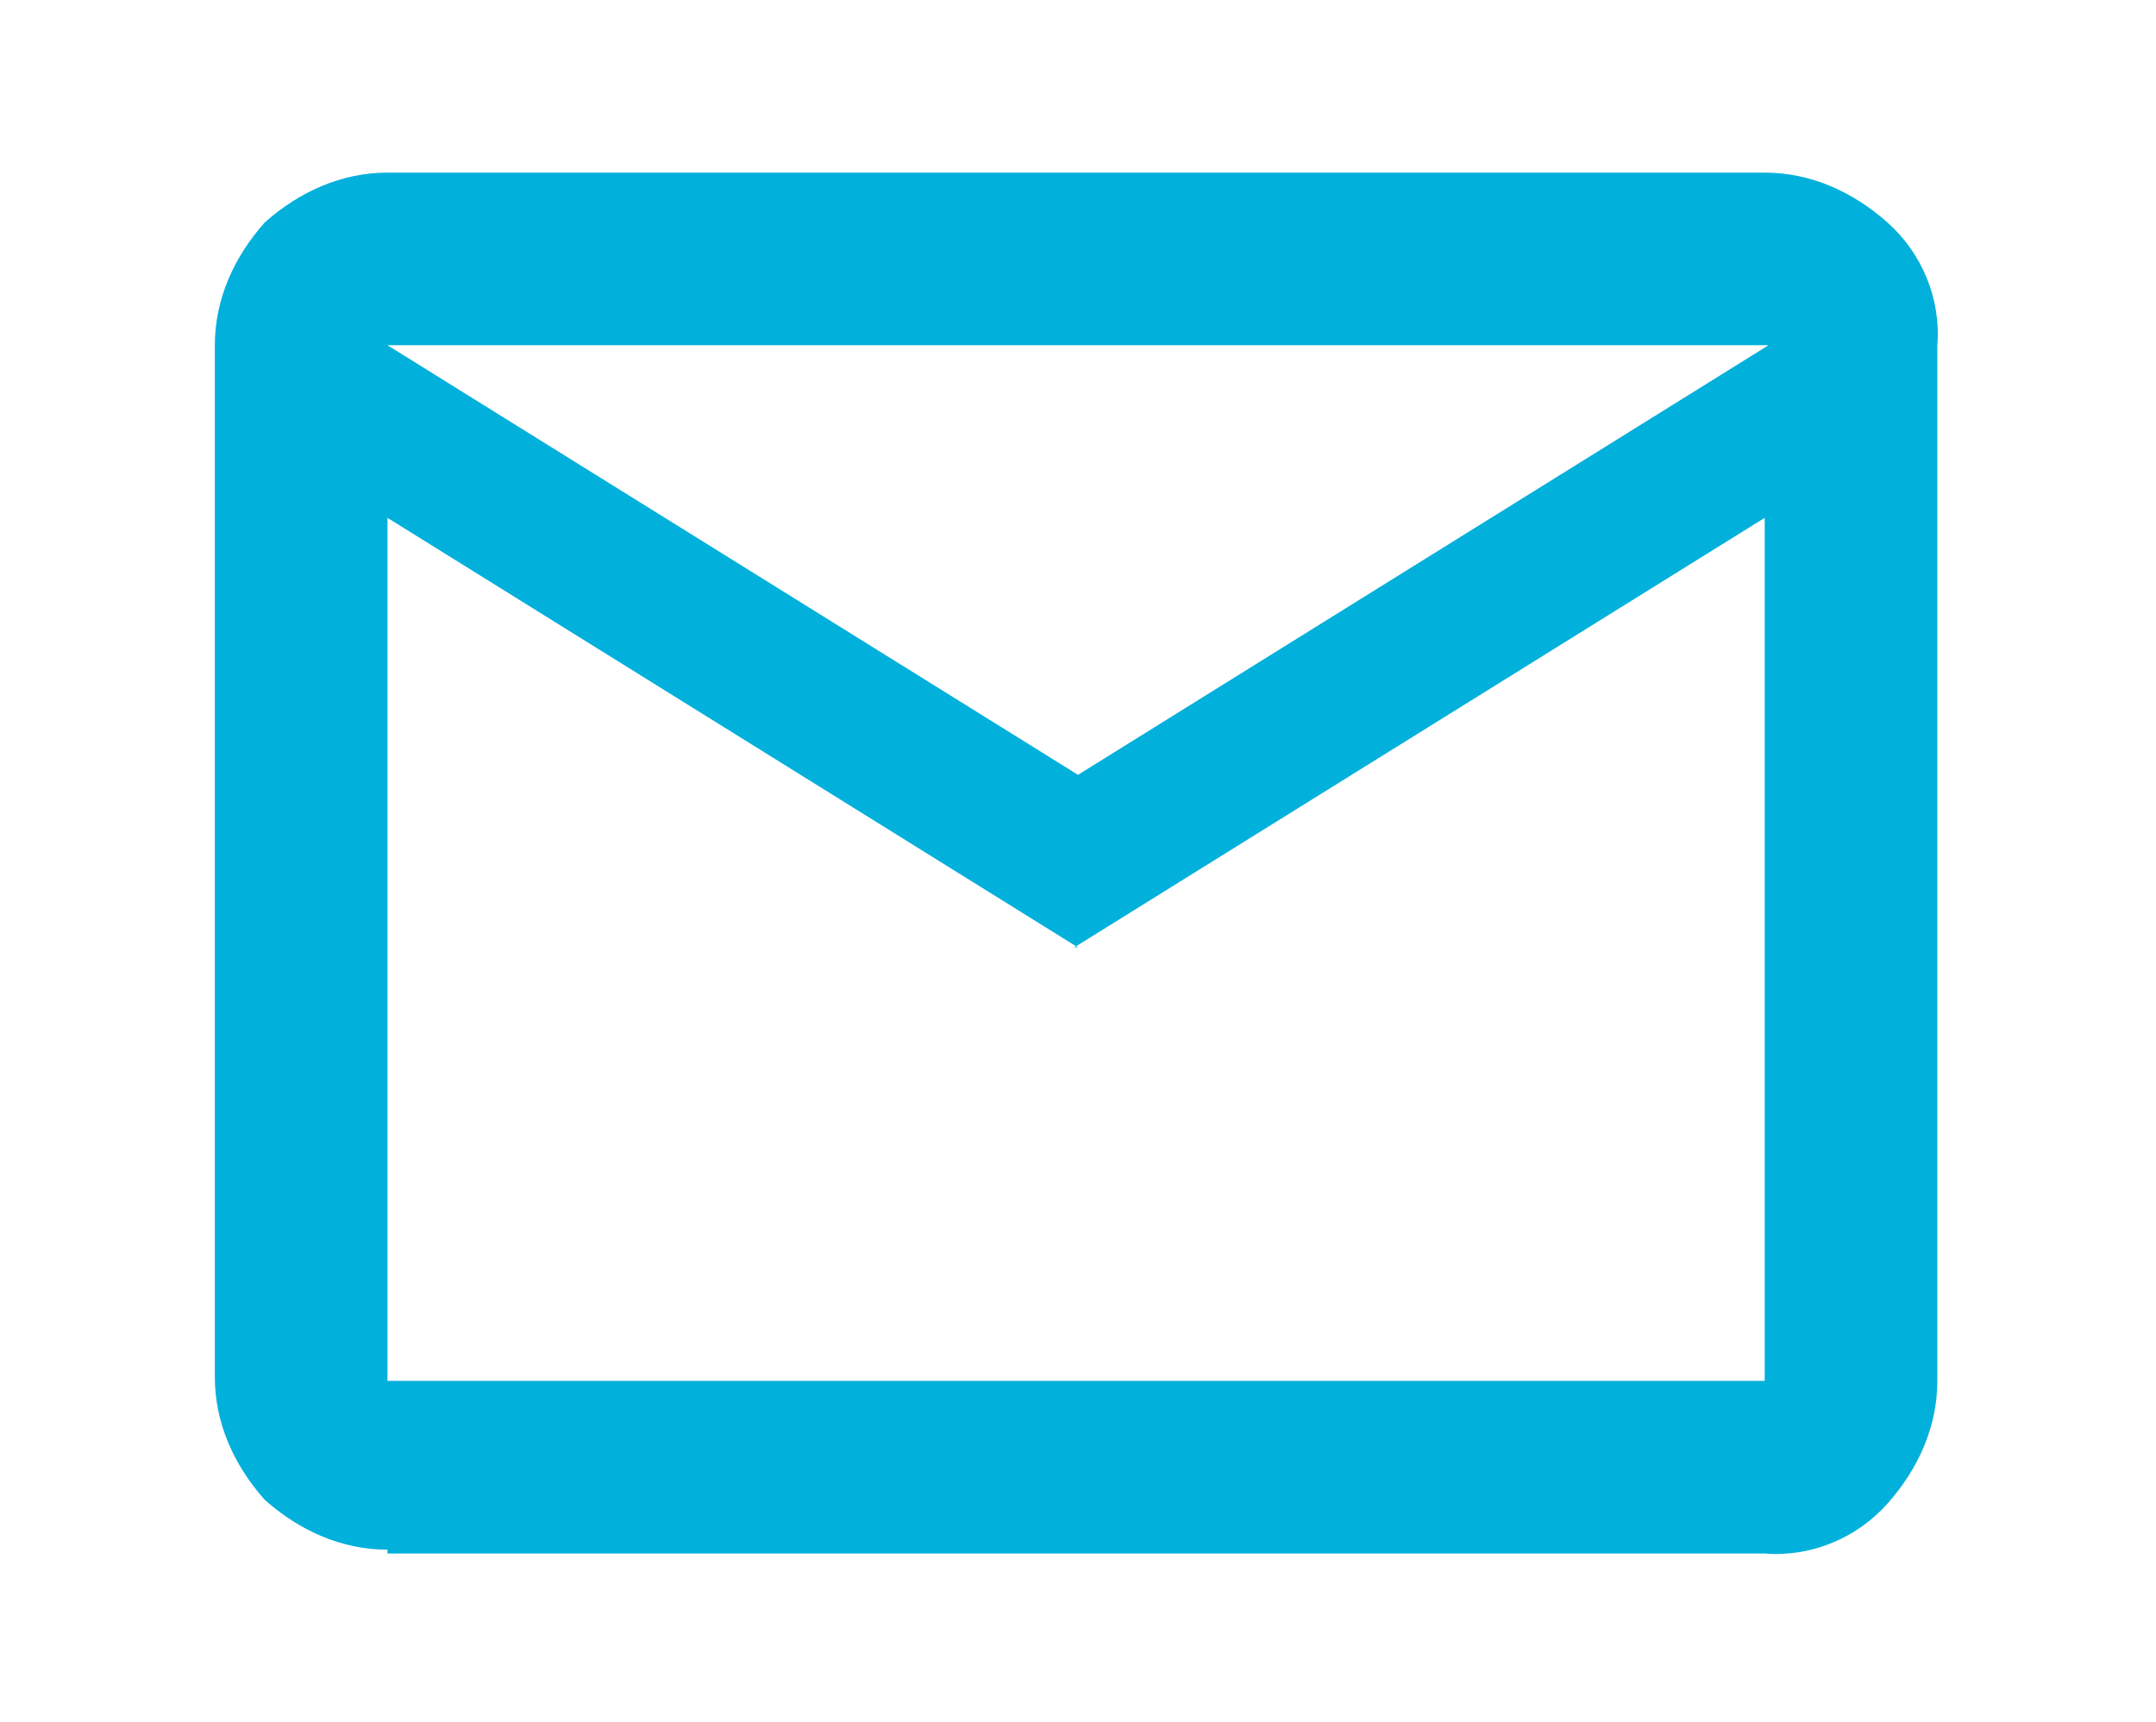 <?xml version="1.0" encoding="UTF-8"?>
<svg id="Capa_1" data-name="Capa 1" xmlns="http://www.w3.org/2000/svg" version="1.1" viewBox="0 0 56.2 44.9">
  <defs>
    <style>
      .cls-1 {
        fill: #02b0dc;
        stroke-width: 0px;
      }
    </style>
  </defs>
  <path id="mail_FILL0_wght400_GRAD0_opsz24" data-name="mail FILL0 wght400 GRAD0 opsz24" class="cls-1" d="M10.1,40.4c-1.2,0-2.3-.5-3.2-1.3-.8-.9-1.3-2-1.3-3.2V9c0-1.2.5-2.3,1.3-3.2.9-.8,2-1.3,3.2-1.3h35.9c1.2,0,2.3.5,3.2,1.3.9.8,1.4,2,1.3,3.2v27c0,1.2-.5,2.3-1.3,3.2s-2,1.4-3.2,1.3c0,0-35.9,0-35.9,0ZM28.1,24.7L10.1,13.5v22.5h35.9V13.5l-18,11.2h0ZM28.1,20.2l18-11.2H10.1l18,11.2ZM10.1,13.5h0Z"/>
</svg>
